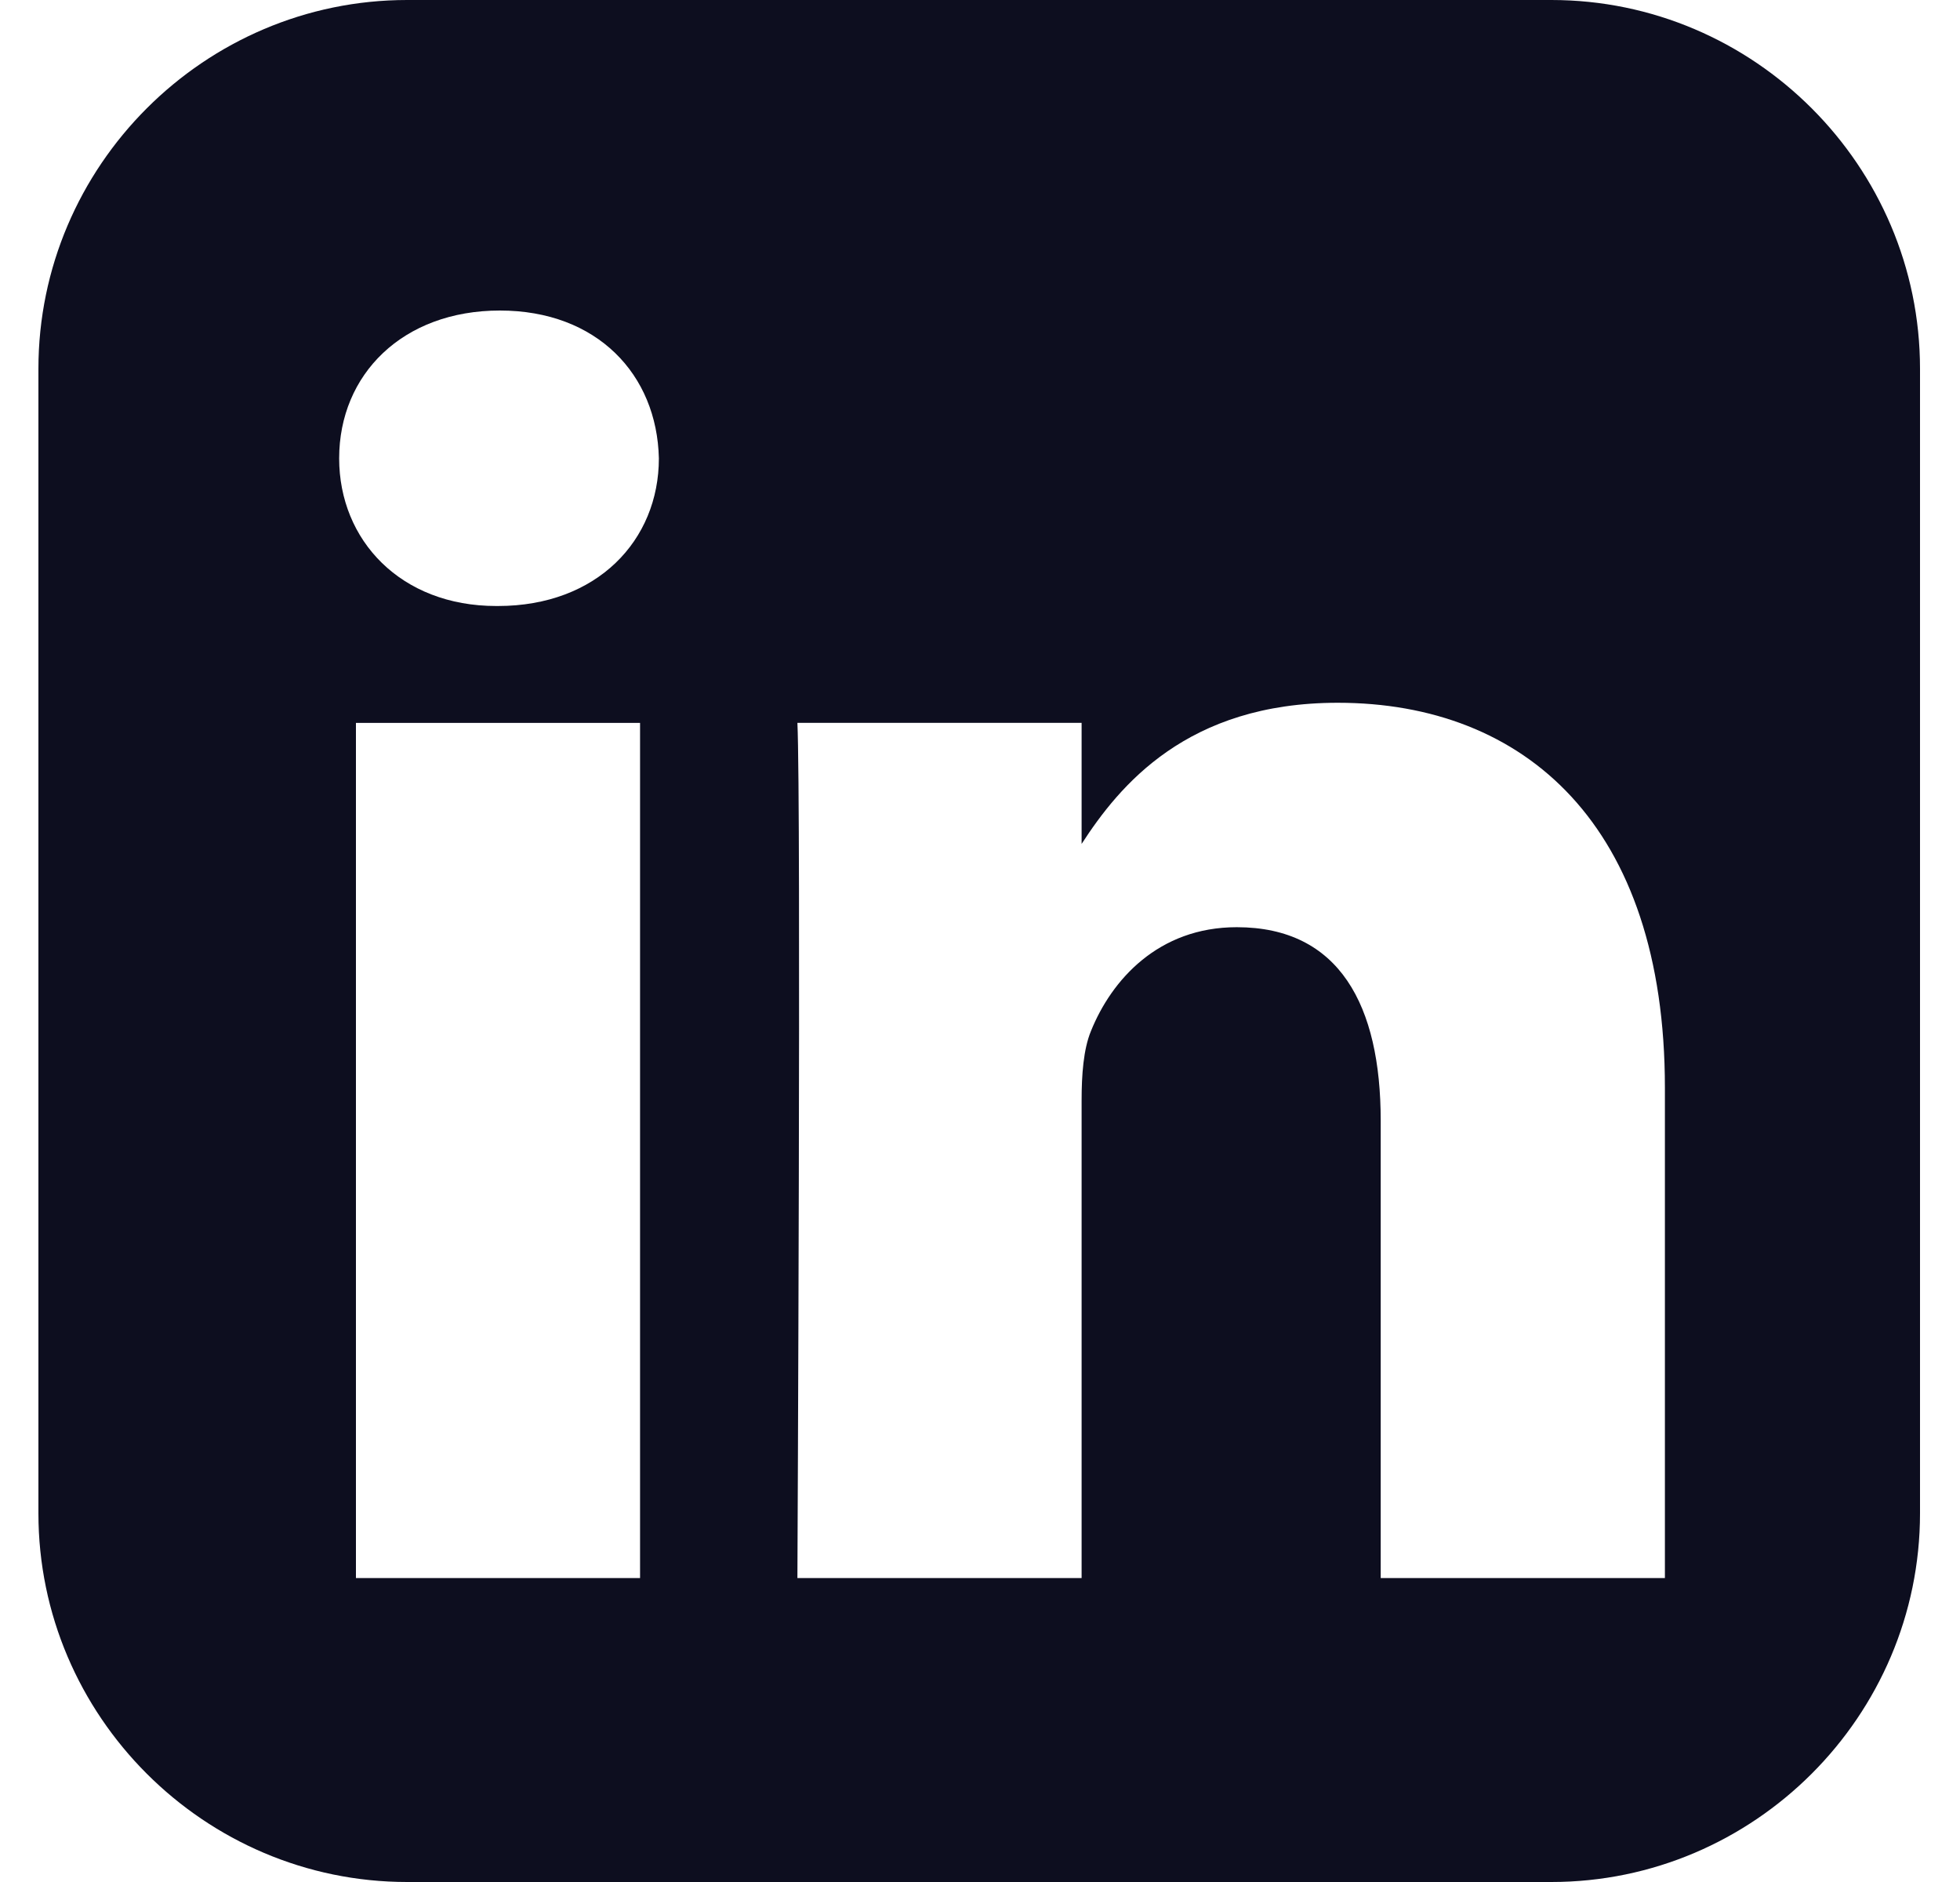 <svg width="25" height="24" viewBox="0 0 25 24" fill="none" xmlns="http://www.w3.org/2000/svg">
<path d="M5.193 0C2.607 0 0.49 2.117 0.49 4.703V19.298C0.49 21.884 2.607 24 5.193 24H19.788C22.374 24 24.49 21.884 24.49 19.298V4.703C24.49 2.117 22.374 0 19.788 0H5.193ZM6.376 3.96C7.616 3.96 8.38 4.775 8.404 5.845C8.404 6.891 7.616 7.728 6.352 7.728H6.329C5.113 7.728 4.326 6.891 4.326 5.845C4.326 4.775 5.136 3.96 6.376 3.96H6.376ZM17.063 8.962C19.448 8.962 21.236 10.521 21.236 13.871V20.124H17.611V14.29C17.611 12.824 17.087 11.824 15.775 11.824C14.774 11.824 14.177 12.498 13.915 13.149C13.819 13.382 13.796 13.708 13.796 14.034V20.124H10.171C10.171 20.124 10.219 10.241 10.171 9.218H13.796V10.762C14.278 10.019 15.139 8.962 17.063 8.962V8.962ZM4.54 9.219H8.164V20.124H4.54V9.219Z" fill="#0D0E1F"/>
</svg>
